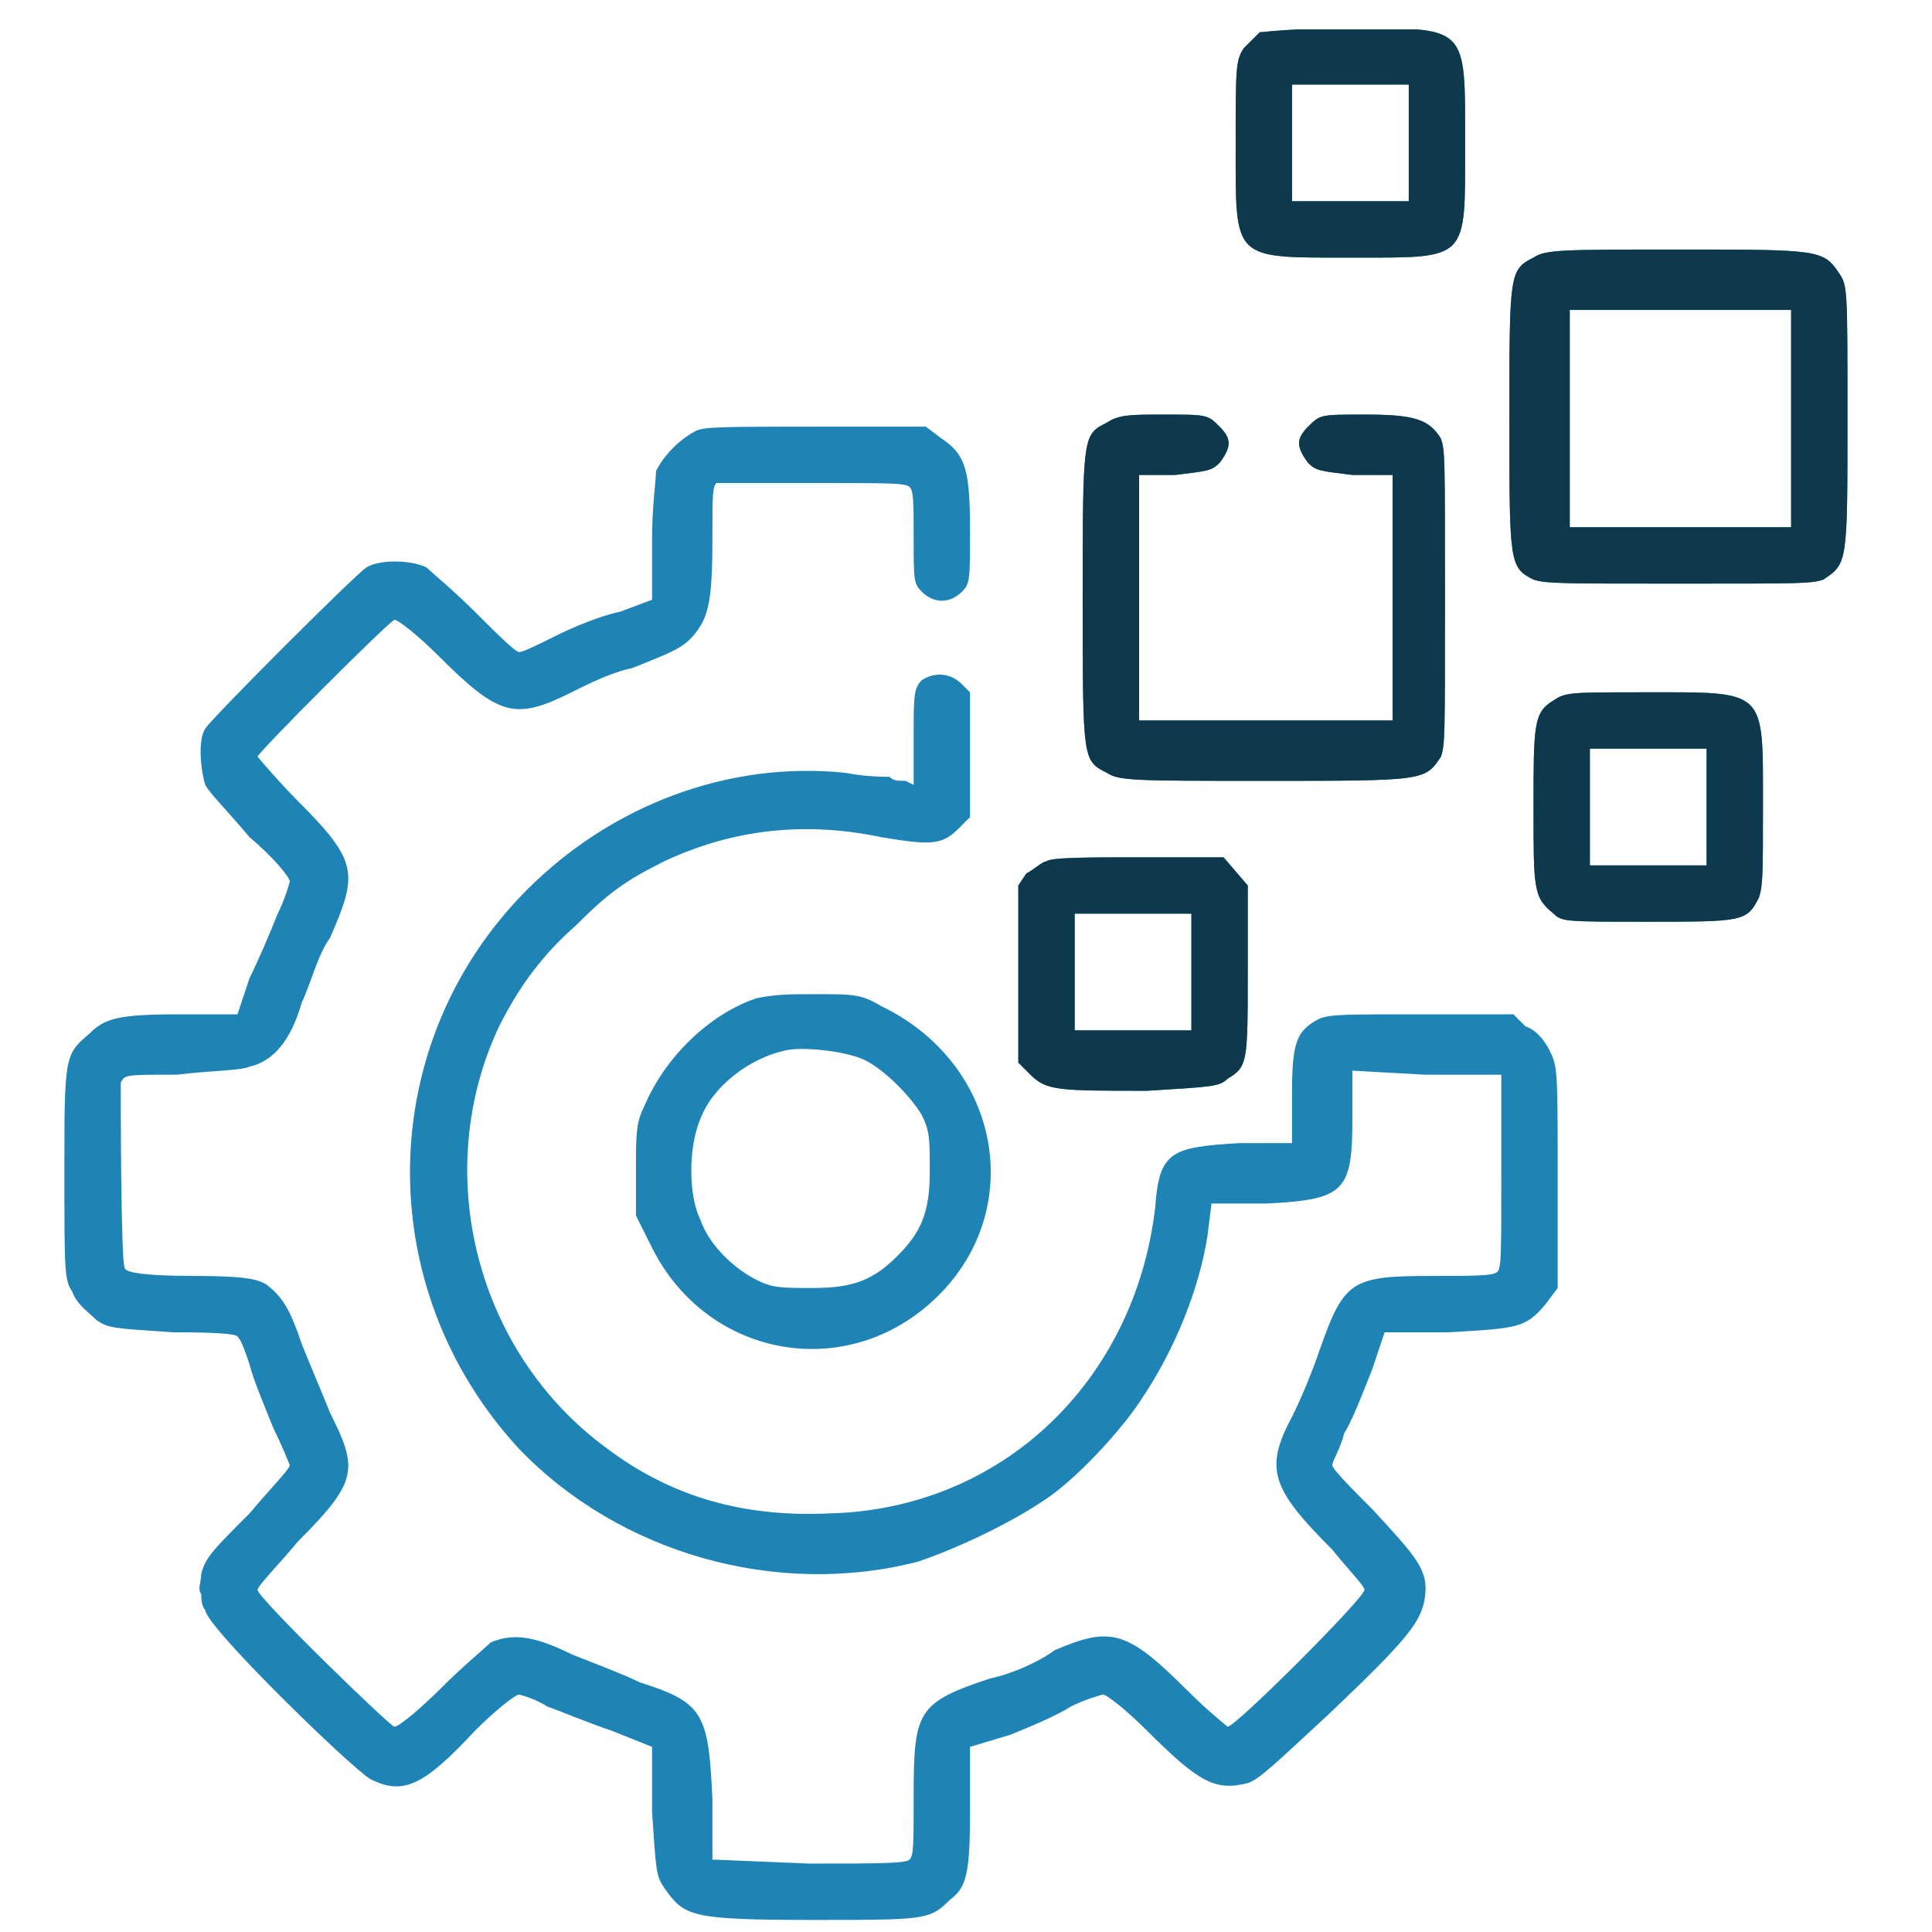 <svg version="1.2" xmlns="http://www.w3.org/2000/svg" viewBox="0 0 48 48" width="48" height="48">
	<title>icon-why-us-6</title>
	<defs>
		<clipPath clipPathUnits="userSpaceOnUse" id="cp1">
			<path d="m0.24 0.73h47v47h-47z"/>
		</clipPath>
	</defs>
	<style>
		.s0 { fill: #1e84b5 } 
		.s1 { fill: #0e384c } 
	</style>
	<g id="Clip-Path" clip-path="url(#cp1)">
		<filter id="f0">
			<feFlood flood-color="#eb292c" flood-opacity="1" />
			<feBlend mode="normal" in2="SourceGraphic"/>
			<feComposite in2="SourceAlpha" operator="in" />
		</filter>
		<g filter="url(#f0)">
			<path fill-rule="evenodd" class="s0" d="m33.5 0.7c3 0 2.9-0.1 2.9 2.9 0 2.9 0.1 2.8-2.8 2.8-3 0-2.9 0.1-2.9-2.8 0-1.9 0-2.1 0.2-2.4 0.1-0.1 0.3-0.3 0.4-0.4 0.1 0 0.8-0.1 2.2-0.1zm-1.4 4.3h2.9v-2.9h-2.9zm9.6 1.2c3.5 0 3.6 0 4 0.6 0.2 0.3 0.2 0.4 0.2 3.6 0 3.6 0 3.6-0.6 4-0.3 0.1-0.5 0.1-3.6 0.1-2.9 0-3.3 0-3.6-0.1-0.6-0.3-0.6-0.4-0.6-4 0-3.6 0-3.7 0.6-4 0.3-0.2 0.7-0.2 3.6-0.2zm-2.7 6.9h5.5v-5.4h-5.5zm-10.1-2.8c1.1 0 1.1 0 1.4 0.3 0.3 0.3 0.3 0.5 0 0.9-0.2 0.2-0.3 0.2-1.1 0.3h-0.9v6.1h6.3v-6.1h-1c-0.8-0.1-0.9-0.1-1.1-0.3-0.3-0.4-0.3-0.6 0-0.9 0.3-0.3 0.3-0.3 1.4-0.3 1.2 0 1.6 0.1 1.9 0.6 0.1 0.3 0.1 0.4 0.1 4 0 3.4 0 3.6-0.1 3.9-0.4 0.6-0.4 0.6-4.4 0.6-3.2 0-3.6 0-3.9-0.2-0.6-0.3-0.6-0.3-0.6-4.3 0-4.1 0-4.1 0.6-4.4 0.3-0.2 0.6-0.2 1.4-0.2zm-8.6 0.3h2.7l0.4 0.3c0.6 0.4 0.7 0.8 0.7 2.3 0 1.2 0 1.3-0.2 1.5-0.3 0.3-0.7 0.3-1 0-0.2-0.2-0.2-0.3-0.2-1.3 0-0.9 0-1.2-0.1-1.3-0.1-0.1-0.5-0.1-2.4-0.1-1.2 0-2.3 0-2.4 0-0.1 0.1-0.1 0.3-0.1 1.4 0 1.5-0.1 1.9-0.4 2.3-0.3 0.4-0.6 0.5-1.6 0.9-0.5 0.1-1.1 0.4-1.5 0.6-1.4 0.7-1.8 0.6-3.3-0.9-0.5-0.5-1-0.9-1.1-0.9-0.1 0-3.4 3.3-3.4 3.4 0 0 0.5 0.6 1 1.1 1.5 1.5 1.5 1.8 0.8 3.4-0.3 0.4-0.5 1.2-0.7 1.6q-0.4 1.4-1.3 1.6c-0.2 0.1-1 0.1-1.8 0.2-1.3 0-1.3 0-1.4 0.2 0 0.3 0 4.5 0.1 4.6 0 0.1 0.4 0.2 1.7 0.2 1.4 0 1.6 0.1 1.8 0.2 0.4 0.3 0.6 0.6 0.9 1.5 0.2 0.5 0.5 1.2 0.7 1.7 0.7 1.4 0.7 1.7-0.8 3.2-0.5 0.6-1 1.1-1 1.2 0 0.2 3.3 3.4 3.4 3.4 0.1 0 0.6-0.4 1.2-1 0.5-0.5 1.1-1 1.2-1.1 0.5-0.2 1-0.2 2 0.3 0.5 0.2 1.3 0.5 1.7 0.7 1.6 0.5 1.7 0.8 1.8 2.9v1.5l2.4 0.1c1.7 0 2.4 0 2.5-0.1 0.1-0.1 0.1-0.4 0.1-1.6 0-2.1 0.1-2.3 1.9-2.9 0.5-0.1 1.2-0.4 1.6-0.7 1.4-0.6 1.8-0.5 3.3 1 0.5 0.5 1 0.9 1 0.9 0.2 0 3.4-3.2 3.4-3.4 0-0.1-0.4-0.5-0.8-1-1.5-1.5-1.7-2-1-3.3 0.2-0.4 0.5-1.1 0.7-1.7 0.6-1.7 0.8-1.8 2.8-1.8 1 0 1.5 0 1.6-0.1 0.1-0.1 0.1-0.4 0.1-2.5v-2.4h-1.9l-1.8-0.1v1.2c0 1.8-0.2 2-2.1 2.1h-1.4l-0.1 0.8c-0.2 1.3-0.8 2.8-1.6 4-0.5 0.8-1.7 2.1-2.5 2.6-0.9 0.6-2.2 1.2-3.1 1.5-3.5 0.9-7.4-0.2-9.9-2.8-3.7-4-3.6-10.1 0.2-13.9 2.1-2.1 5-3.2 7.9-2.9 0.5 0.1 1 0.1 1.1 0.1 0.1 0.1 0.2 0.1 0.4 0.1l0.2 0.1v-1.2c0-1 0-1.2 0.2-1.4 0.3-0.2 0.7-0.2 1 0.1l0.2 0.2v1.6 1.5l-0.3 0.3c-0.4 0.4-0.7 0.4-1.9 0.2-1.9-0.4-3.7-0.2-5.4 0.6-1 0.5-1.4 0.8-2.2 1.6-0.8 0.7-1.4 1.5-1.9 2.5-1.7 3.6-0.6 8.1 2.7 10.5 1.6 1.2 3.4 1.7 5.5 1.6 4.3-0.1 7.6-3.3 8.1-7.6 0.1-1.4 0.4-1.5 2.1-1.6h1.3v-1.2c0-1.3 0.1-1.6 0.7-1.9 0.3-0.1 0.6-0.1 2.6-0.1h2.2l0.3 0.3c0.3 0.1 0.5 0.4 0.6 0.6 0.2 0.4 0.2 0.5 0.2 3.2v2.7l-0.3 0.4c-0.5 0.6-0.7 0.6-2.4 0.7h-1.6l-0.3 0.9c-0.2 0.5-0.5 1.3-0.7 1.6-0.1 0.4-0.3 0.7-0.3 0.8 0 0.1 0.5 0.6 1 1.1 1.1 1.2 1.4 1.5 1.3 2.2-0.1 0.6-0.4 1-2.4 2.9-1.3 1.2-1.7 1.6-2 1.7-0.8 0.2-1.2 0-2.5-1.3-0.5-0.5-1-0.9-1.1-0.9 0 0-0.4 0.1-0.8 0.3-0.3 0.2-1 0.5-1.5 0.7l-1 0.3v1.6c0 1.6-0.1 1.9-0.5 2.2-0.5 0.5-0.6 0.5-3.4 0.5-3.1 0-3.2-0.1-3.7-0.8-0.2-0.3-0.2-0.4-0.3-1.9v-1.6l-1-0.4c-0.6-0.2-1.3-0.5-1.6-0.6-0.3-0.2-0.7-0.3-0.7-0.3-0.1 0-0.6 0.4-1.1 0.9-1.3 1.4-1.8 1.6-2.6 1.2-0.5-0.3-4.1-3.8-4.1-4.2-0.1-0.1-0.1-0.3-0.1-0.4-0.1-0.1 0-0.3 0-0.5 0.1-0.4 0.3-0.6 1.2-1.5 0.5-0.6 1-1.1 1-1.2 0 0-0.2-0.5-0.4-0.9-0.2-0.5-0.5-1.2-0.6-1.6-0.1-0.3-0.2-0.6-0.3-0.7q-0.1-0.1-1.6-0.1c-1.5-0.1-1.6-0.1-1.9-0.3-0.2-0.2-0.5-0.4-0.6-0.7-0.2-0.3-0.2-0.5-0.2-3 0-2.8 0-2.9 0.6-3.4 0.4-0.4 0.7-0.5 2.3-0.5h1.4l0.3-0.9c0.2-0.4 0.5-1.1 0.7-1.6 0.2-0.4 0.3-0.8 0.3-0.8 0-0.1-0.4-0.6-1-1.1-0.5-0.6-1-1.1-1.1-1.3-0.1-0.3-0.2-1.1 0-1.4 0.2-0.3 3.7-3.8 4-4 0.3-0.2 1.1-0.2 1.5 0 0.1 0.1 0.7 0.6 1.2 1.1 0.5 0.5 1 1 1.1 1 0.1 0 0.5-0.2 0.9-0.4 0.4-0.2 1.1-0.5 1.6-0.6l0.8-0.3v-1.5c0-0.8 0.1-1.5 0.1-1.7 0.2-0.4 0.6-0.8 1-1 0.2-0.1 0.8-0.1 3-0.1zm20.6 6.6c3 0 2.9-0.1 2.9 2.8 0 1.7 0 2-0.1 2.3-0.3 0.6-0.4 0.6-2.8 0.6-2 0-2.1 0-2.3-0.2-0.5-0.4-0.5-0.6-0.5-2.6 0-2.1 0-2.4 0.5-2.7 0.3-0.2 0.4-0.2 2.3-0.2zm-1.4 4.3h2.9v-2.9h-2.9zm-11.2-0.2h2.1l0.6 0.7v2.1c0 2.3 0 2.4-0.5 2.7-0.2 0.2-0.4 0.2-2 0.3-2.2 0-2.5 0-2.9-0.4l-0.3-0.3v-4.4l0.2-0.3c0.2-0.1 0.4-0.3 0.5-0.3 0.1-0.1 1.1-0.1 2.3-0.1zm-1.6 4.3h2.9v-2.9h-2.9zm-6.4-0.9c0.9 0 1.1 0 1.6 0.3 2.9 1.4 3.6 4.9 1.5 7.1-2.2 2.3-5.8 1.7-7.2-1.1l-0.4-0.8v-1.1c0-0.9 0-1.2 0.2-1.6 0.5-1.2 1.6-2.3 2.8-2.7 0.5-0.1 0.8-0.1 1.5-0.1zm-0.8 1.4c-0.9 0.2-1.8 0.9-2.1 1.7-0.3 0.7-0.3 1.9 0 2.5 0.2 0.6 0.8 1.2 1.4 1.5 0.4 0.2 0.6 0.2 1.4 0.2 1 0 1.5-0.2 2.1-0.8 0.6-0.6 0.8-1.1 0.8-2.1 0-0.8 0-1-0.2-1.4-0.3-0.5-1-1.2-1.5-1.4-0.5-0.2-1.5-0.3-1.9-0.2z"/>
			<path fill-rule="evenodd" class="s1" d="m33.5 0.7c3 0 2.9-0.1 2.9 2.9 0 2.9 0.1 2.8-2.8 2.8-3 0-2.9 0.1-2.9-2.8 0-1.9 0-2.1 0.2-2.4 0.1-0.1 0.3-0.3 0.4-0.4 0.1 0 0.8-0.1 2.2-0.1zm-1.4 4.3h2.9v-2.9h-2.9zm9.6 1.2c3.5 0 3.6 0 4 0.6 0.2 0.3 0.2 0.4 0.2 3.6 0 3.6 0 3.6-0.6 4-0.3 0.1-0.5 0.1-3.6 0.1-2.9 0-3.3 0-3.6-0.1-0.6-0.3-0.6-0.4-0.6-4 0-3.6 0-3.7 0.6-4 0.3-0.2 0.7-0.2 3.6-0.2zm-2.7 6.9h5.5v-5.4h-5.5zm-10.1-2.8c1.1 0 1.1 0 1.4 0.3 0.3 0.3 0.3 0.5 0 0.9-0.2 0.2-0.3 0.2-1.1 0.3h-0.9v6.1h6.3v-6.1h-1c-0.8-0.1-0.9-0.1-1.1-0.3-0.3-0.4-0.3-0.6 0-0.9 0.3-0.3 0.3-0.3 1.4-0.3 1.2 0 1.6 0.1 1.9 0.6 0.1 0.3 0.1 0.4 0.1 4 0 3.4 0 3.6-0.1 3.9-0.4 0.6-0.4 0.6-4.4 0.6-3.2 0-3.6 0-3.9-0.2-0.6-0.3-0.6-0.3-0.6-4.3 0-4.1 0-4.1 0.6-4.4 0.3-0.2 0.6-0.2 1.4-0.2zm12 6.9c3 0 2.9-0.1 2.9 2.8 0 1.7 0 2-0.1 2.3-0.3 0.6-0.4 0.6-2.8 0.6-2 0-2.1 0-2.3-0.2-0.5-0.4-0.5-0.6-0.5-2.6 0-2.1 0-2.4 0.5-2.7 0.3-0.2 0.4-0.2 2.3-0.2zm-1.4 4.3h2.9v-2.9h-2.9zm-11.2-0.2h2.1l0.6 0.7v2.1c0 2.3 0 2.4-0.5 2.7-0.2 0.2-0.4 0.2-2 0.3-2.2 0-2.5 0-2.9-0.4l-0.3-0.3v-4.4l0.2-0.3c0.2-0.1 0.4-0.3 0.5-0.3 0.1-0.1 1.1-0.1 2.3-0.1zm-1.6 4.3h2.9v-2.9h-2.9z"/>
		</g>
	</g>
</svg>